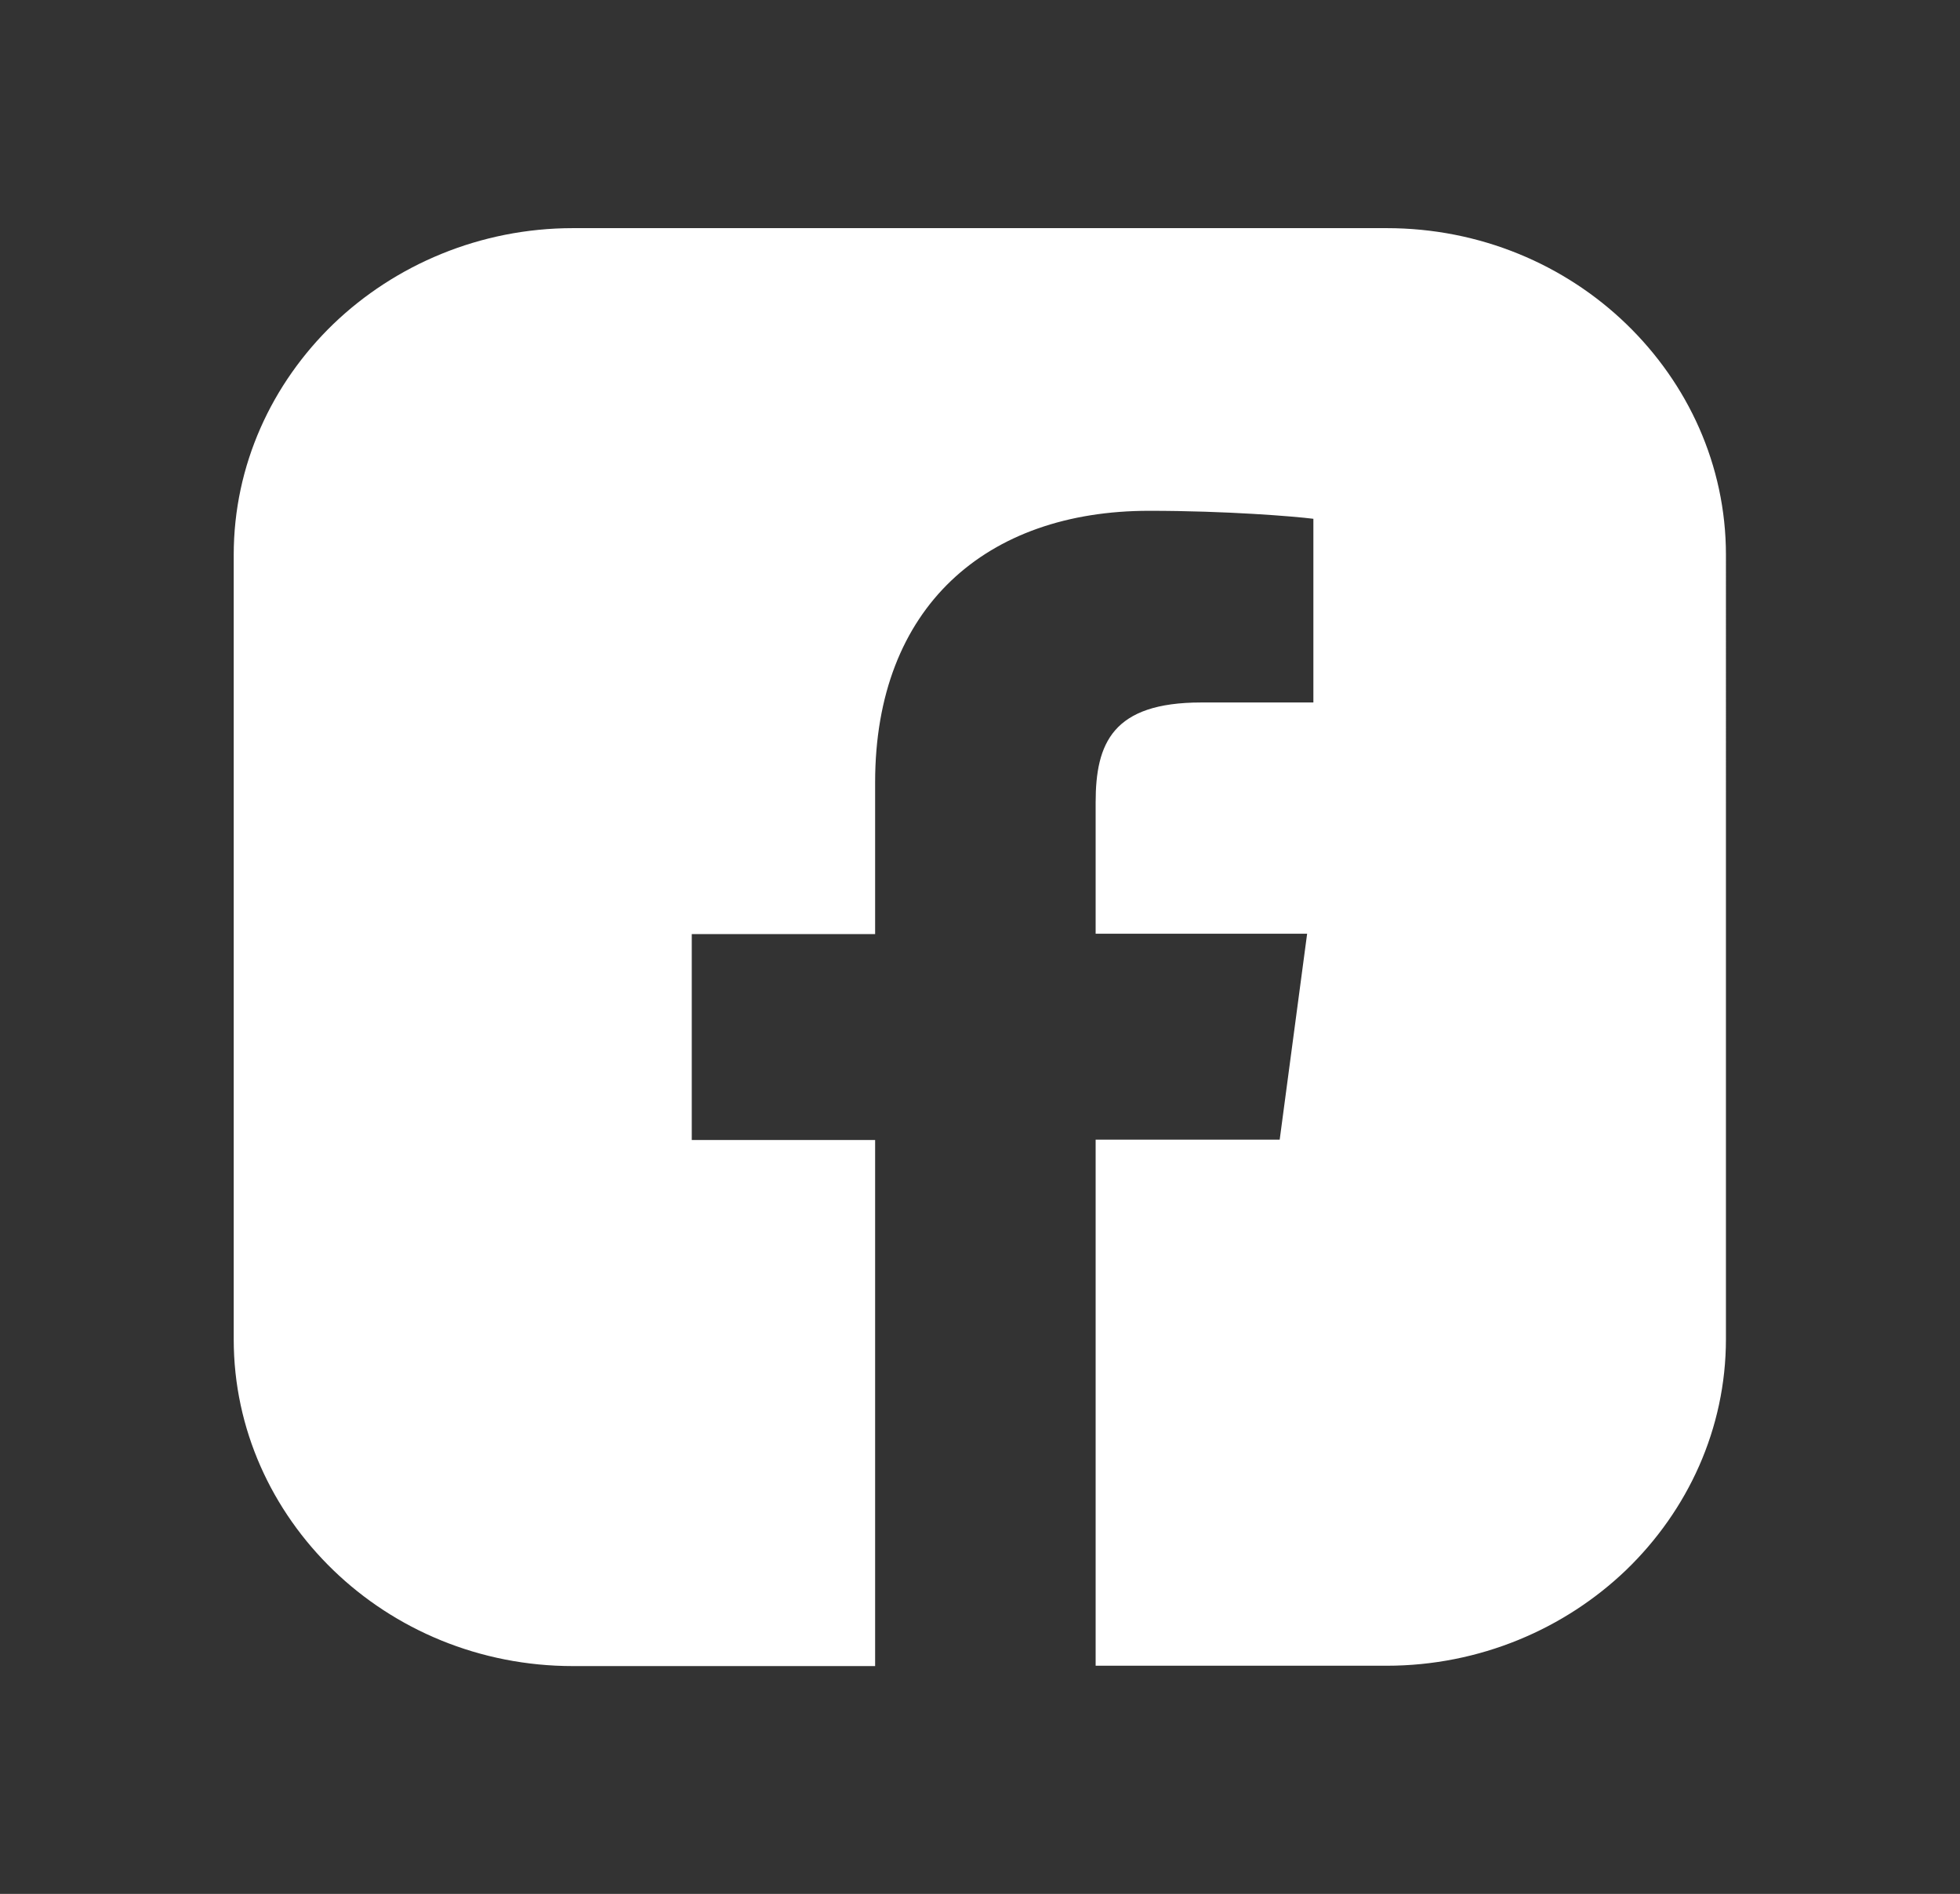 <?xml version="1.0" encoding="UTF-8"?><svg id="Layer_1" xmlns="http://www.w3.org/2000/svg" xmlns:xlink="http://www.w3.org/1999/xlink" viewBox="0 0 56.44 54.54"><rect x="0" y="0" width="56.44" height="54.54" fill="#333333" stroke="none"/><defs><style>.cls-1{clip-path:url(#clippath);}.cls-2{fill:none;}.cls-2,.cls-3{stroke-width:0px;}.cls-3{fill:#ffffff;}</style><clipPath id="clippath"><rect class="cls-2" x="6.74" y="6.56" width="42.96" height="41.42"/></clipPath></defs><g class="cls-1"><path class="cls-3" d="M46.83,9.33c-1.77-1.71-4.21-2.76-6.9-2.76h-23.43c-2.68,0-5.13,1.06-6.9,2.76-1.77,1.71-2.87,4.06-2.87,6.65v22.59c0,2.59,1.1,4.94,2.87,6.65,1.77,1.71,4.21,2.76,6.9,2.76h8.7v-15.15h-5.28v-5.93h5.28v-4.37c0-5.06,3.21-7.82,7.89-7.82,2.24,0,4.17.16,4.73.23v5.29h-3.23c-2.55,0-3.04,1.17-3.04,2.88v3.78h6.09l-.79,5.93h-5.3v15.15h8.38c2.68,0,5.13-1.06,6.9-2.76,1.77-1.71,2.87-4.06,2.87-6.65V15.98c0-2.59-1.1-4.94-2.87-6.65"/></g></svg>
